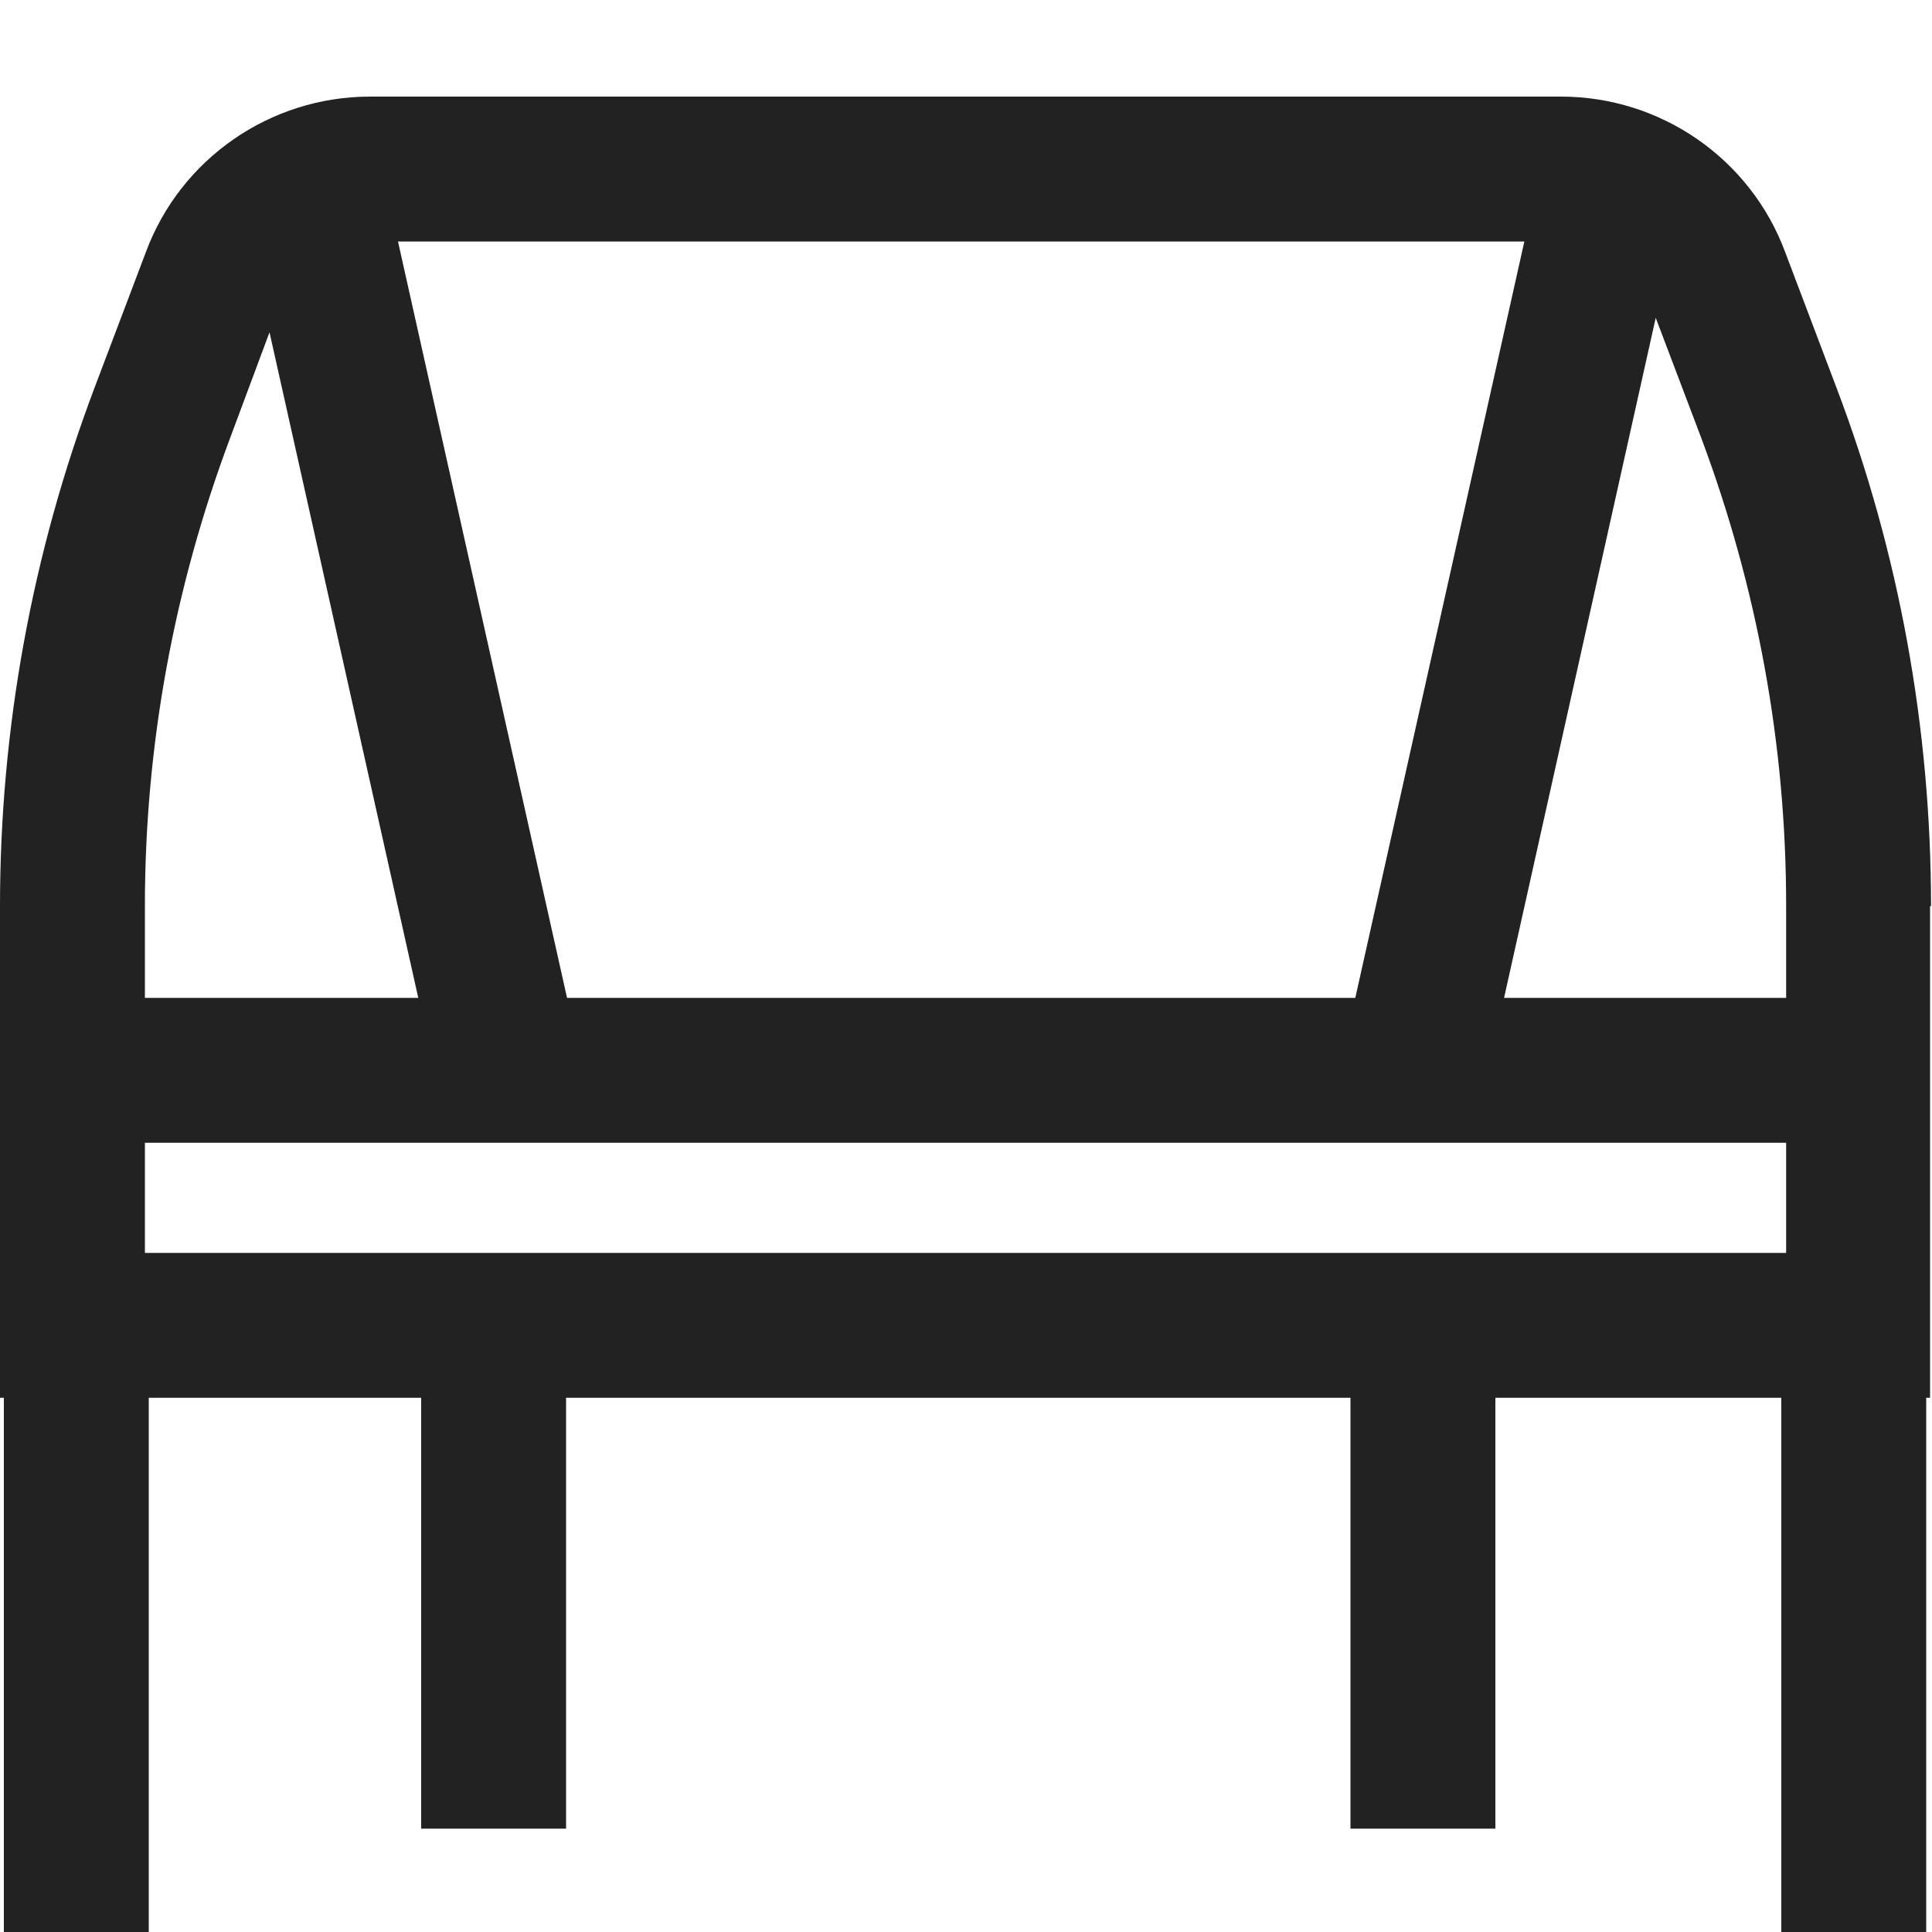 <svg width="20" height="20" viewBox="0 0 20 20" fill="none" xmlns="http://www.w3.org/2000/svg">
<g clip-path="url(#clip0_54_1108)">
<path d="M19.99 9.38C19.99 7.54 19.66 5.72 19.01 4.01L18.48 2.61C18.12 1.64 17.19 1 16.16 1H3.83C2.8 1 1.87 1.64 1.51 2.61L0.98 4.01C0.33 5.73 0 7.55 0 9.38V14.47H0.04V20.57H1.54V14.47H4.36V18.93H5.86V14.47H13.98V18.93H15.48V14.47H18.44V20.57H19.94V14.47H19.98V9.38H19.99ZM1.5 11.83H18.49V12.97H1.5V11.83ZM5.87 10.33L4.12 2.5H15.78L14.03 10.33H5.87ZM18.49 9.38V10.33H15.57L17.14 3.29L17.61 4.53C18.19 6.08 18.49 7.71 18.49 9.37V9.38ZM2.38 4.54L2.79 3.44L4.33 10.33H1.5V9.38C1.5 7.72 1.8 6.09 2.38 4.54Z" fill="#212221"/>
</g>
<defs>
<clipPath id="clip0_54_1108">
<rect width="20" height="20" fill="white"/>
</clipPath>
</defs>
</svg>
